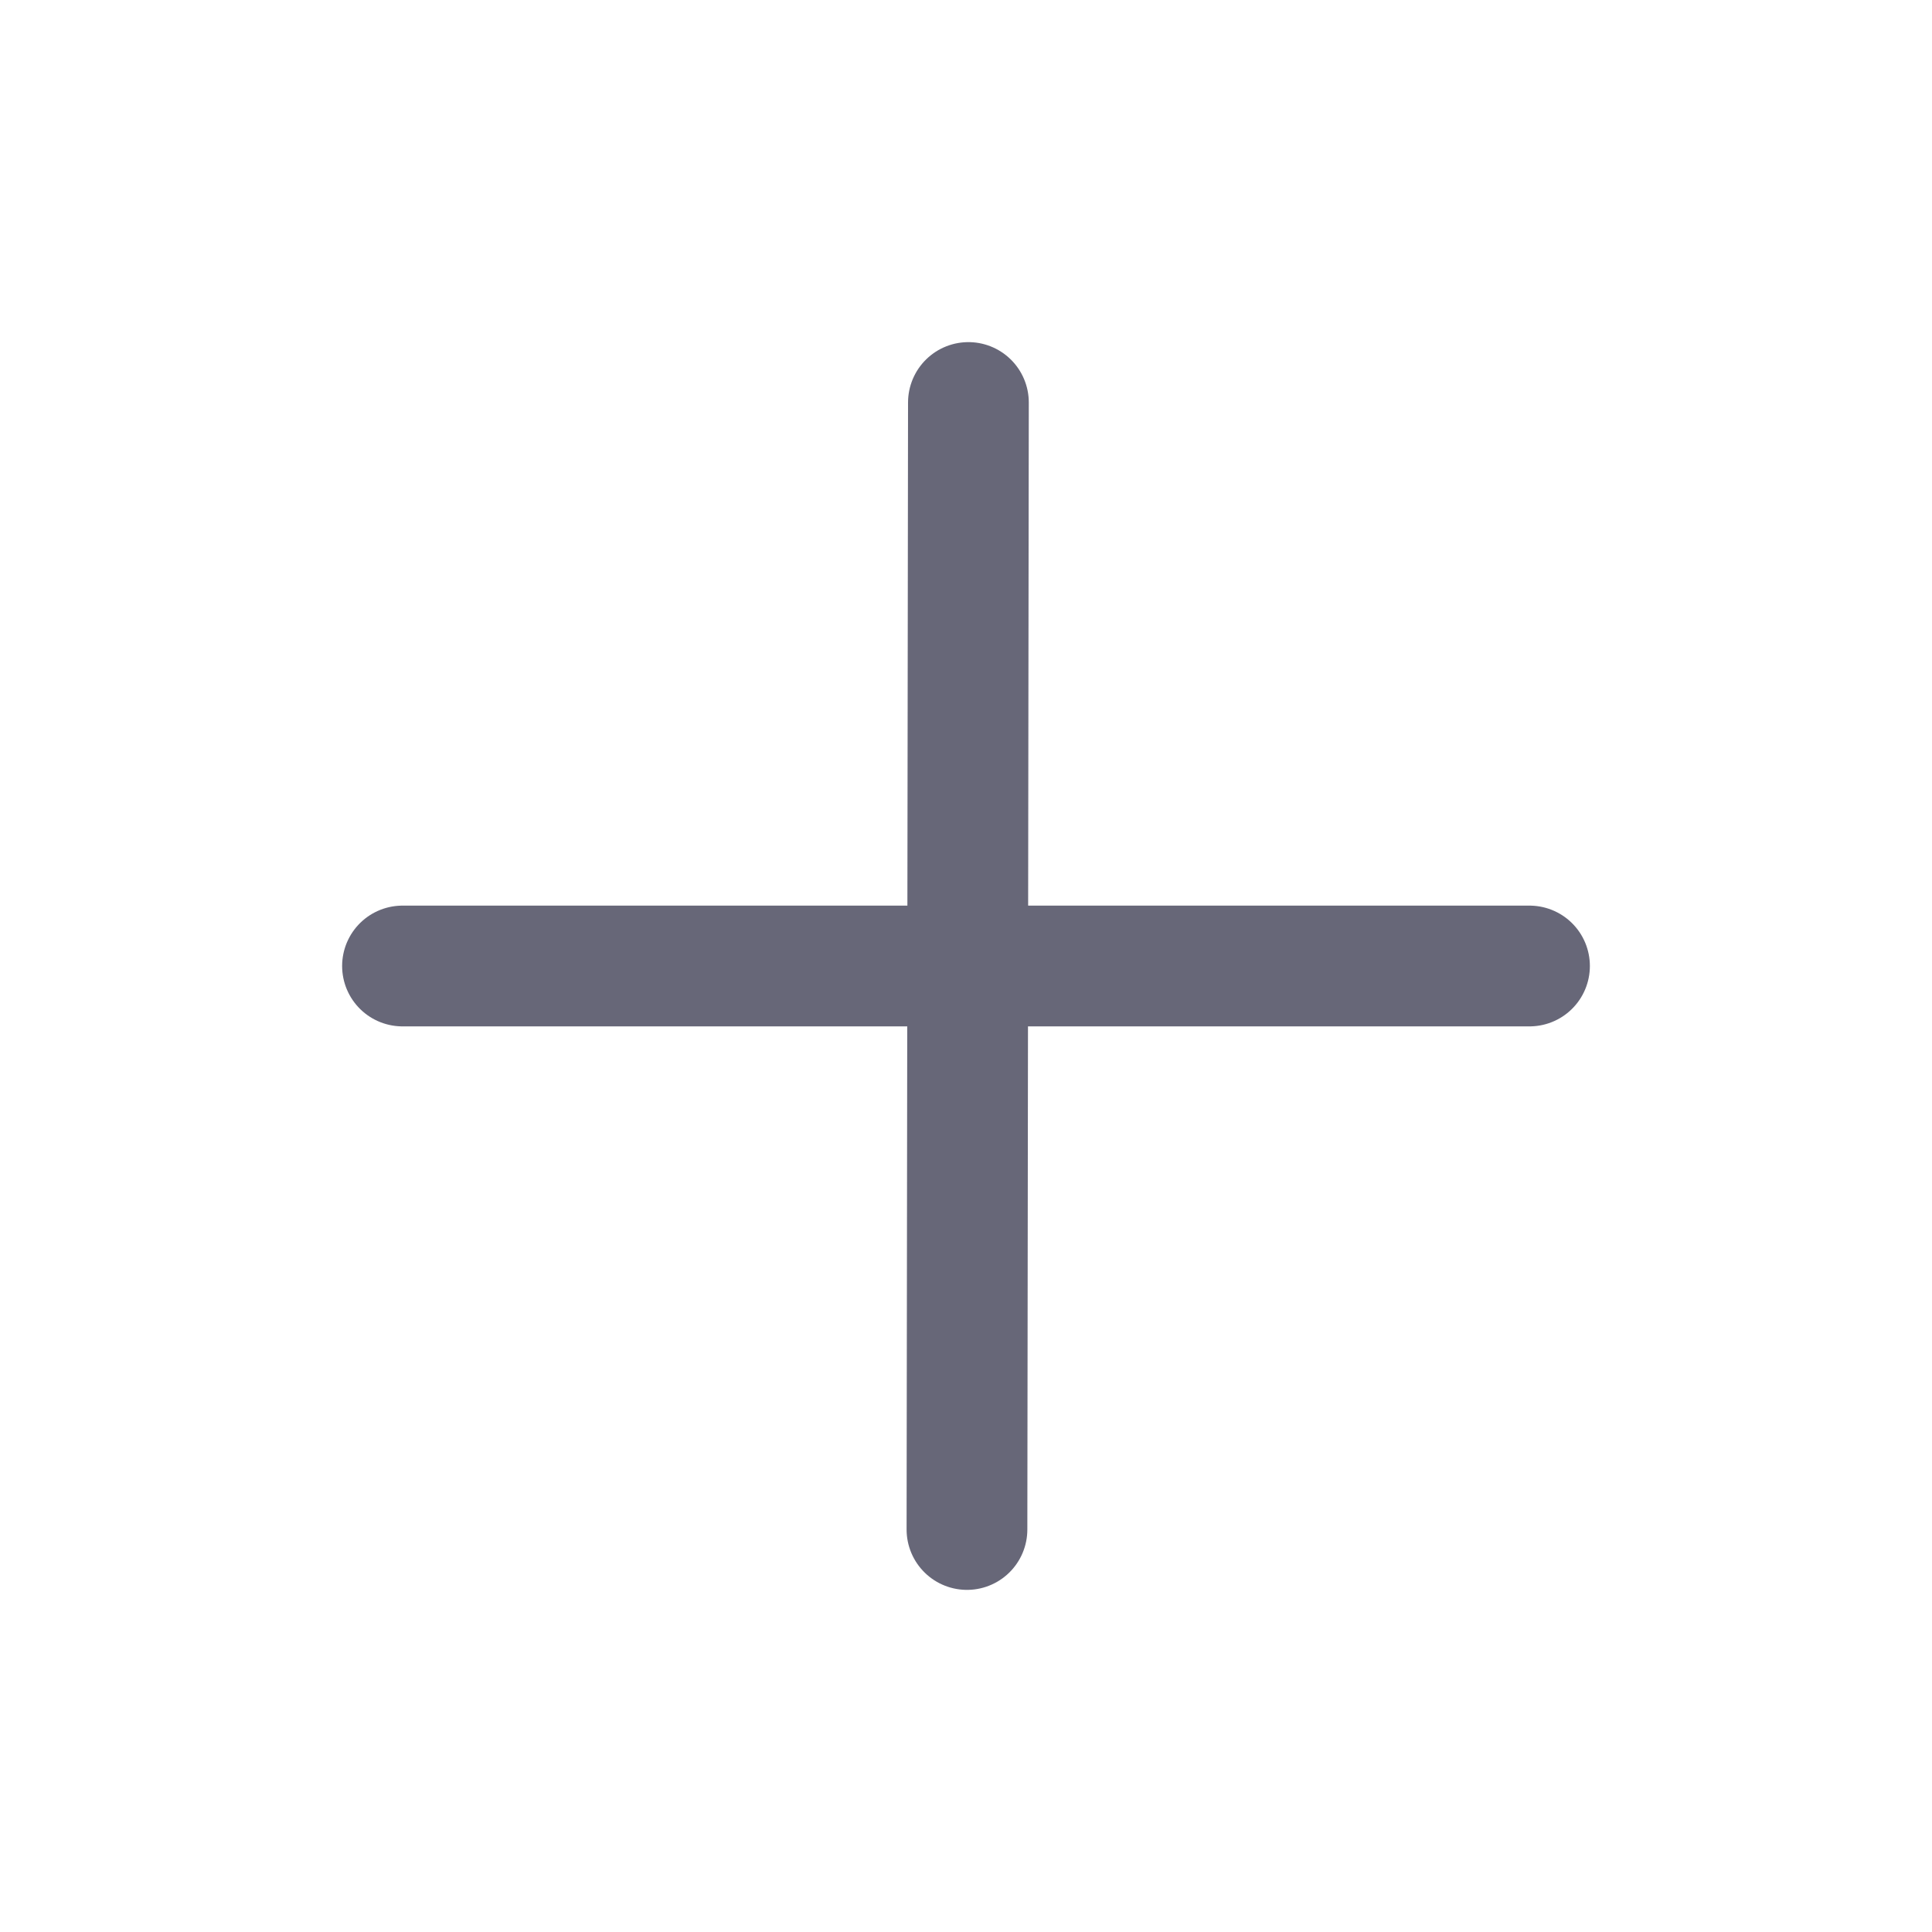 <svg width="24" height="24" viewBox="0 0 24 24" fill="none" xmlns="http://www.w3.org/2000/svg">
<g clip-path="url(#clip0_9_689)">
<path d="M12.03 5L12.012 19" stroke="#676778" stroke-width="1.5" stroke-linecap="round" stroke-linejoin="round"/>
<path d="M5 12H19" stroke="#676778" stroke-width="1.5" stroke-linecap="round" stroke-linejoin="round"/>
</g>
<defs>
<clipPath id="clip0_9_689">
<rect width="24" height="24" fill="white"/>
</clipPath>
</defs>
</svg>
